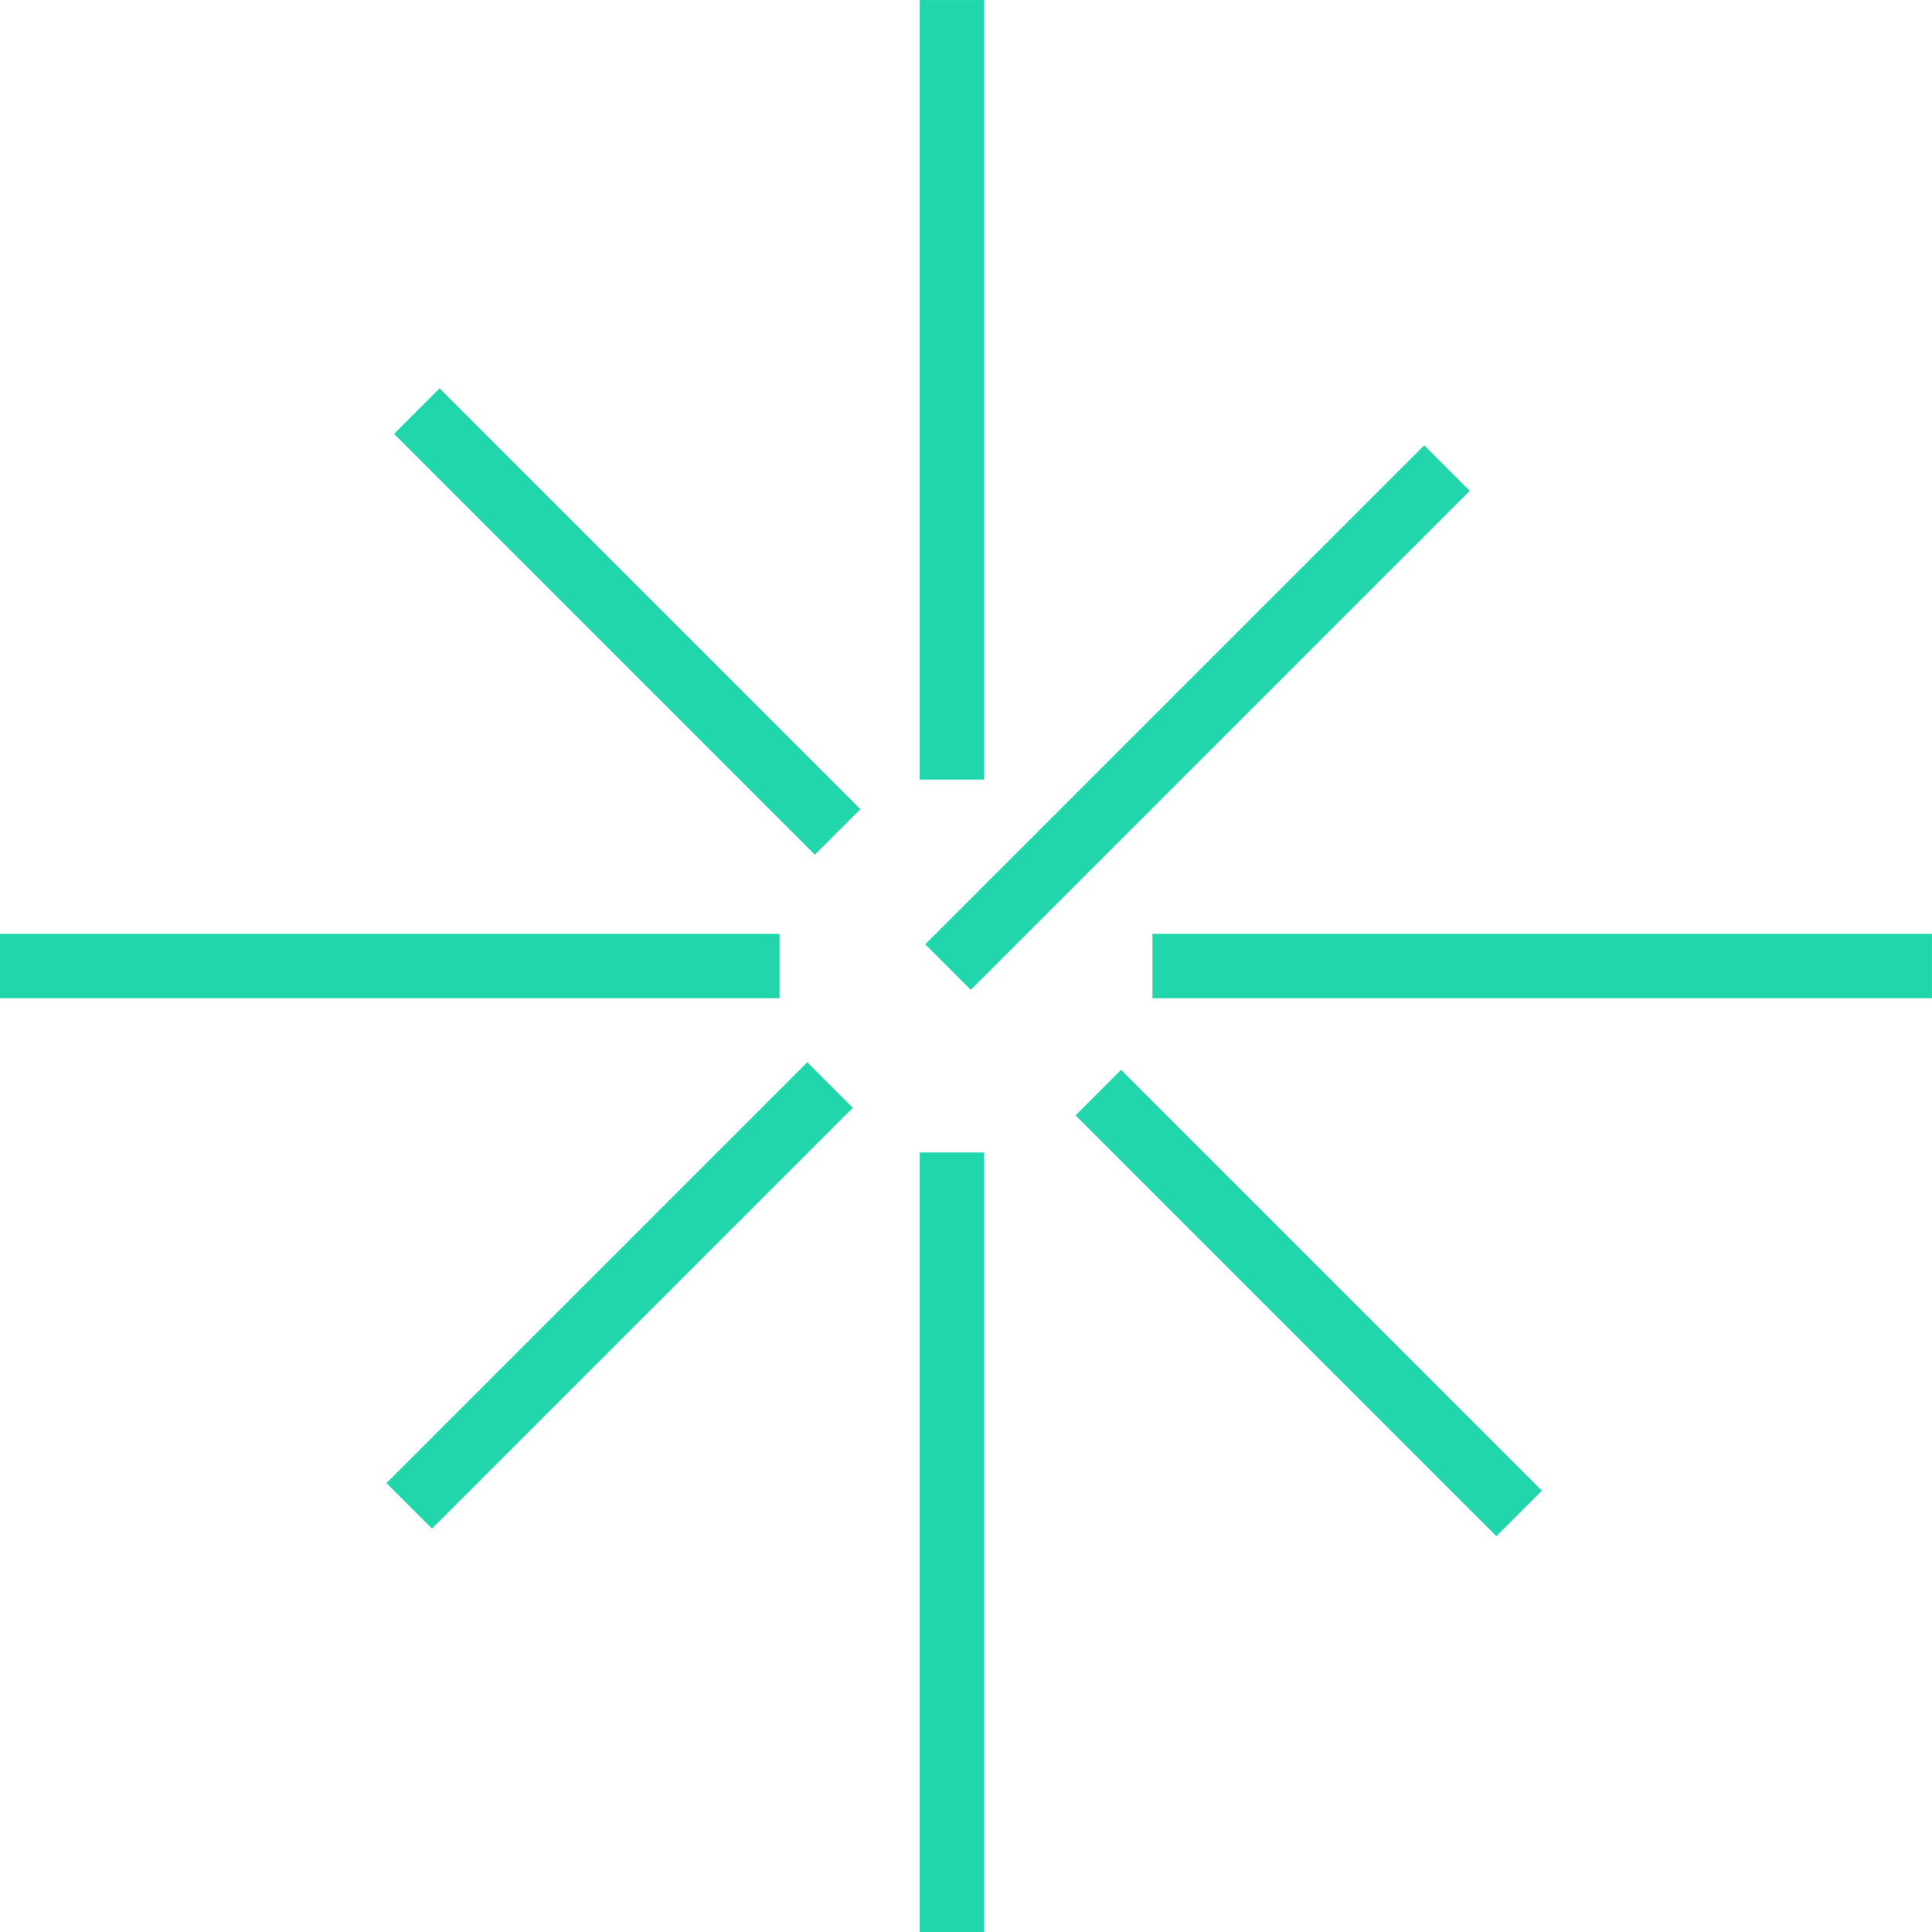 <svg xmlns="http://www.w3.org/2000/svg" width="59.999" height="59.999" viewBox="0 0 59.999 59.999">
  <g id="hvězdička" transform="translate(-0.001 0)">
    <line id="Line_26" data-name="Line 26" y2="24.208" transform="translate(29.563 0.001)" fill="none" stroke="#22d6ab" stroke-miterlimit="10" stroke-width="2"/>
    <line id="Line_27" data-name="Line 27" y2="24.208" transform="translate(29.563 35.791)" fill="none" stroke="#22d6ab" stroke-miterlimit="10" stroke-width="2"/>
    <line id="Line_28" data-name="Line 28" x1="24.208" transform="translate(35.791 30)" fill="none" stroke="#22d6ab" stroke-miterlimit="10" stroke-width="2"/>
    <line id="Line_29" data-name="Line 29" x1="24.208" transform="translate(0.001 30)" fill="none" stroke="#22d6ab" stroke-miterlimit="10" stroke-width="2"/>
    <line id="Line_30" data-name="Line 30" x1="15.497" y2="15.497" transform="translate(29.441 14.536)" fill="none" stroke="#22d6ab" stroke-miterlimit="10" stroke-width="2"/>
    <line id="Line_31" data-name="Line 31" x1="13.069" y2="13.069" transform="translate(12.709 33.696)" fill="none" stroke="#22d6ab" stroke-miterlimit="10" stroke-width="2"/>
    <line id="Line_32" data-name="Line 32" x1="13.069" y1="13.069" transform="translate(34.109 33.931)" fill="none" stroke="#22d6ab" stroke-miterlimit="10" stroke-width="2"/>
    <line id="Line_33" data-name="Line 33" x1="13.069" y1="13.069" transform="translate(12.945 12.767)" fill="none" stroke="#22d6ab" stroke-miterlimit="10" stroke-width="2"/>
  </g>
</svg>
